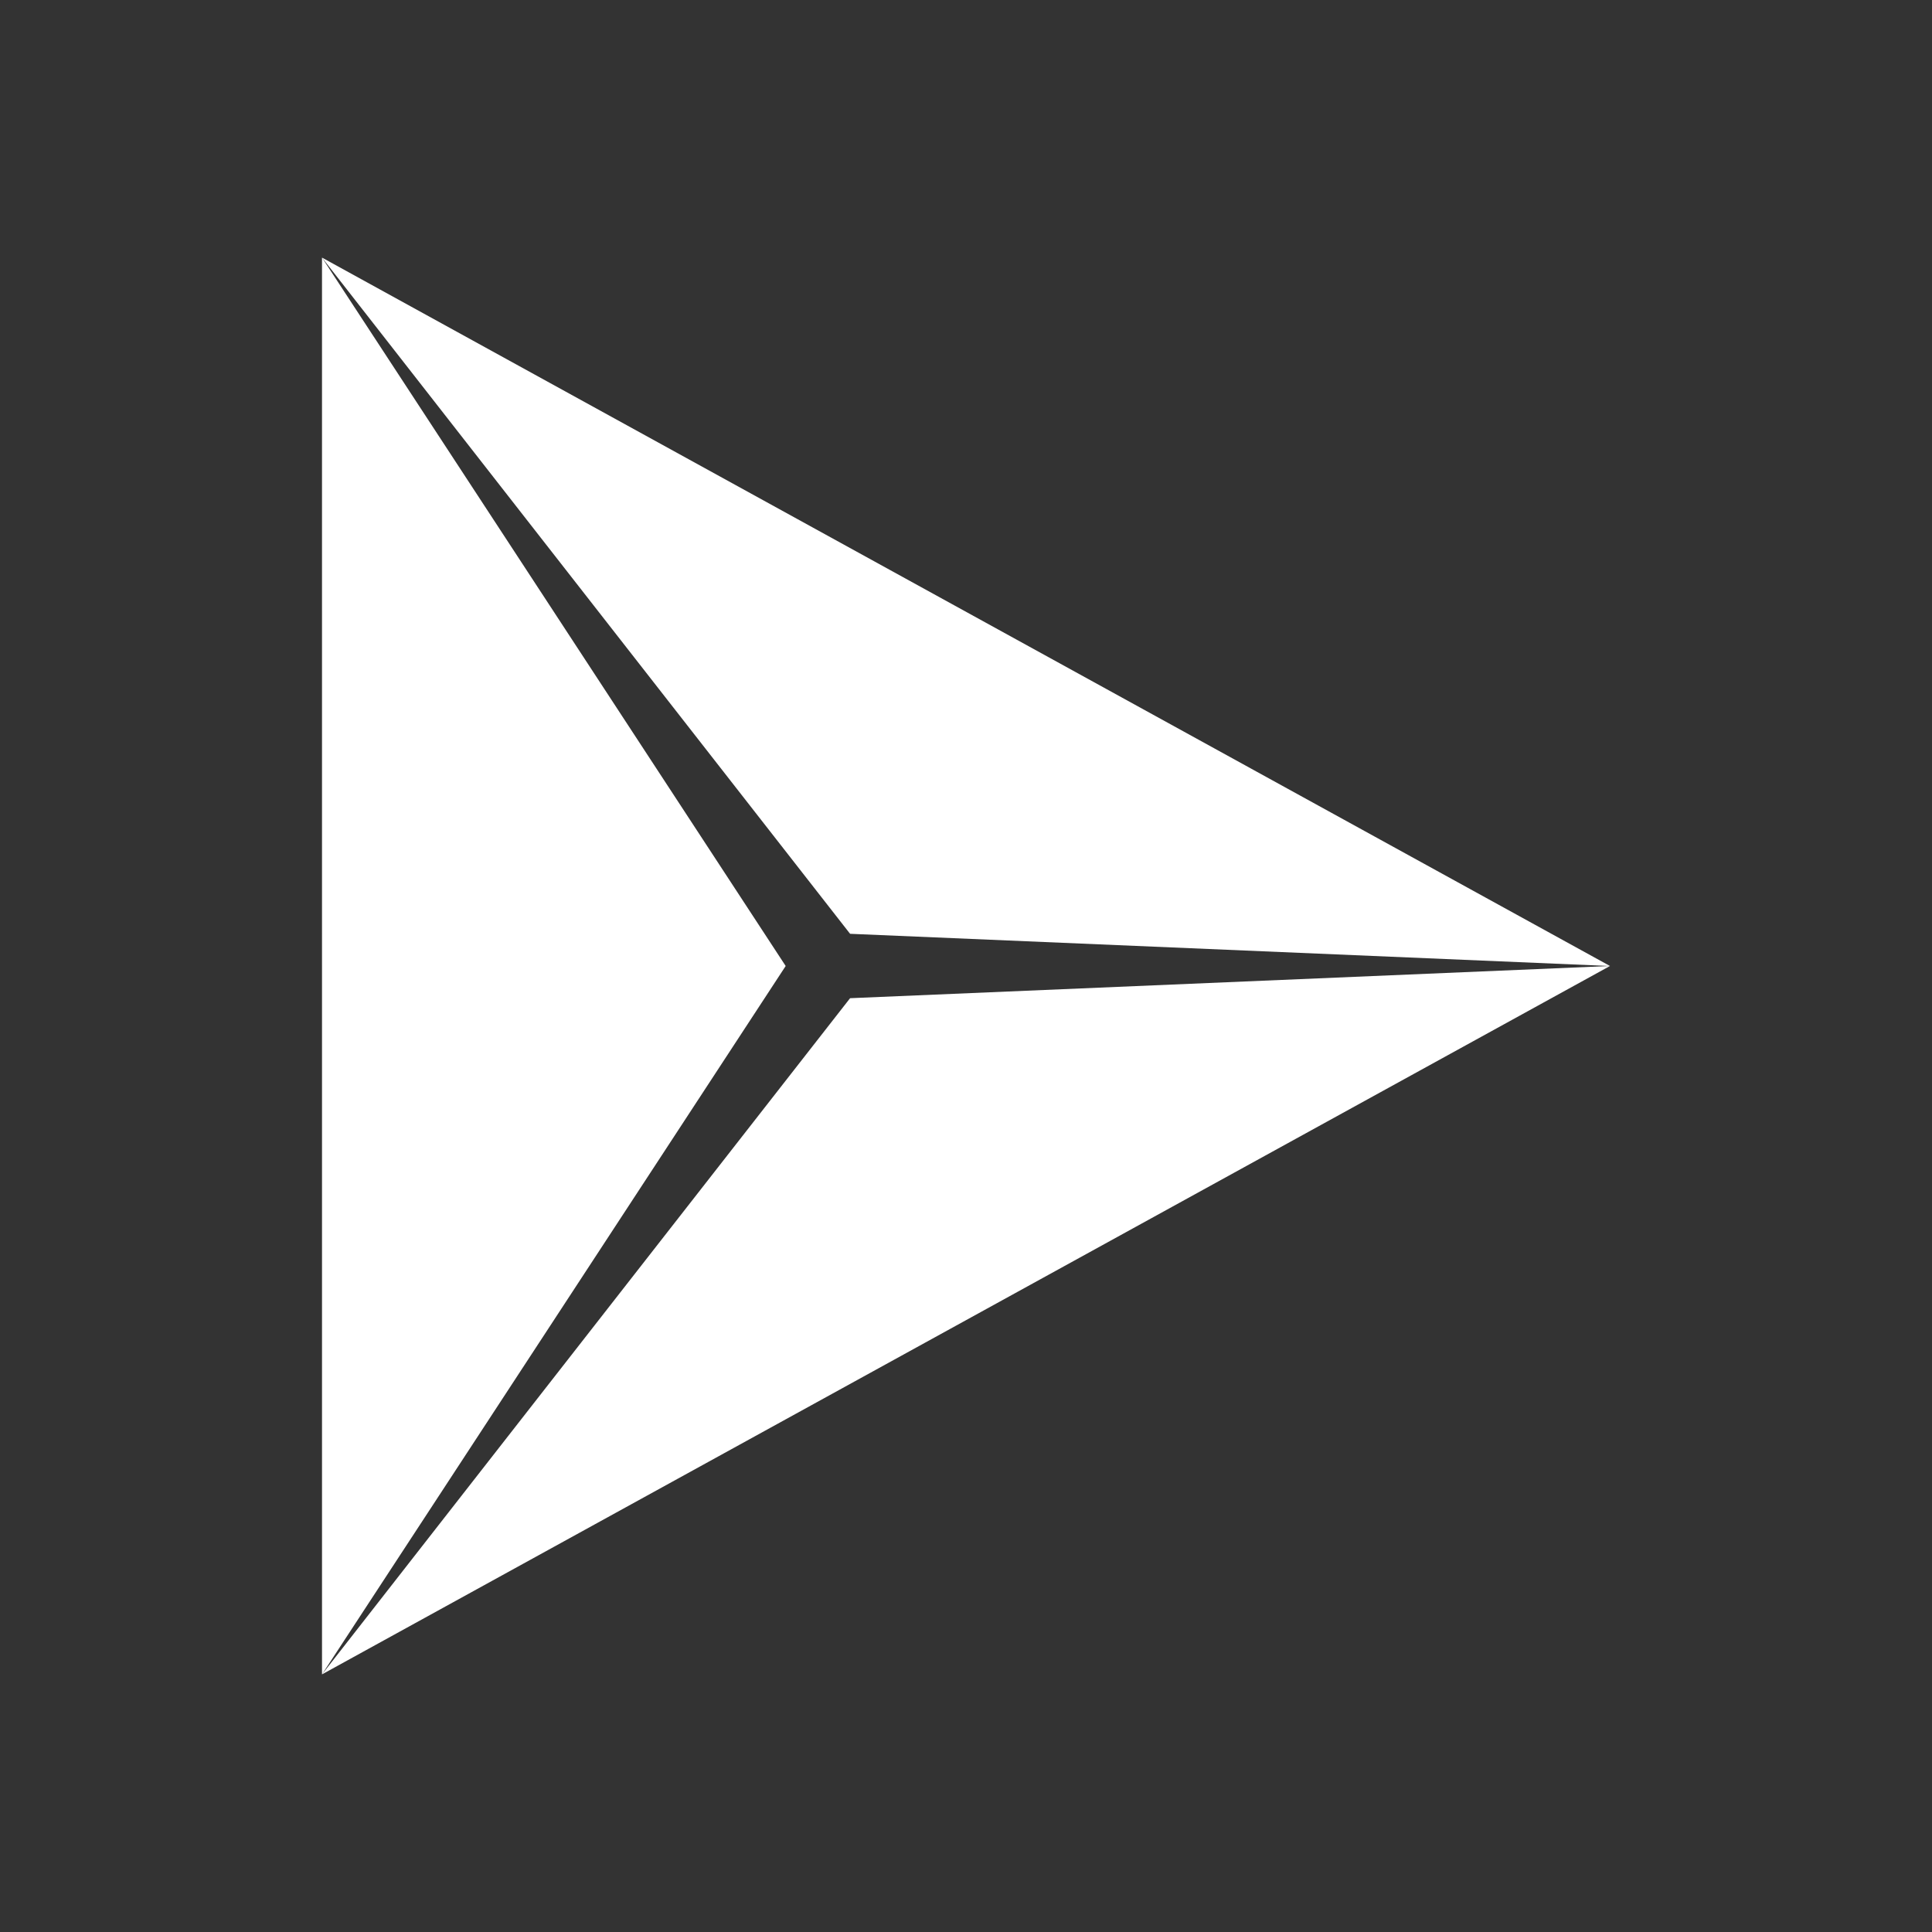 <?xml version="1.0" encoding="UTF-8"?>
<svg width="150px" height="150px" viewBox="0 0 150 150" version="1.1" xmlns="http://www.w3.org/2000/svg" xmlns:xlink="http://www.w3.org/1999/xlink">
    <rect x="0" y="0" width="150" height="150" fill="#333333" stroke="none"/>
    <title>IPTV VIP/Light</title>
    <g id="Page-1" stroke="none" stroke-width="1" fill="none" fill-rule="evenodd">
        <g id="IPTV-VIP" transform="translate(-472, -148)" fill="#FFFFFF">
            <g id="IPTV-VIP/Light" transform="translate(497, 168)">
                <path d="M99.999,54.999 L99.998,55 L0.001,109.998 L0,0 L36,55 L0.004,109.994 L41,57.5 L99.988,55 L41,52.5 L0,0 L99.998,54.999 L99.999,54.999 Z" id="Combined-Shape"></path>
            </g>
        </g>
    </g>
</svg>